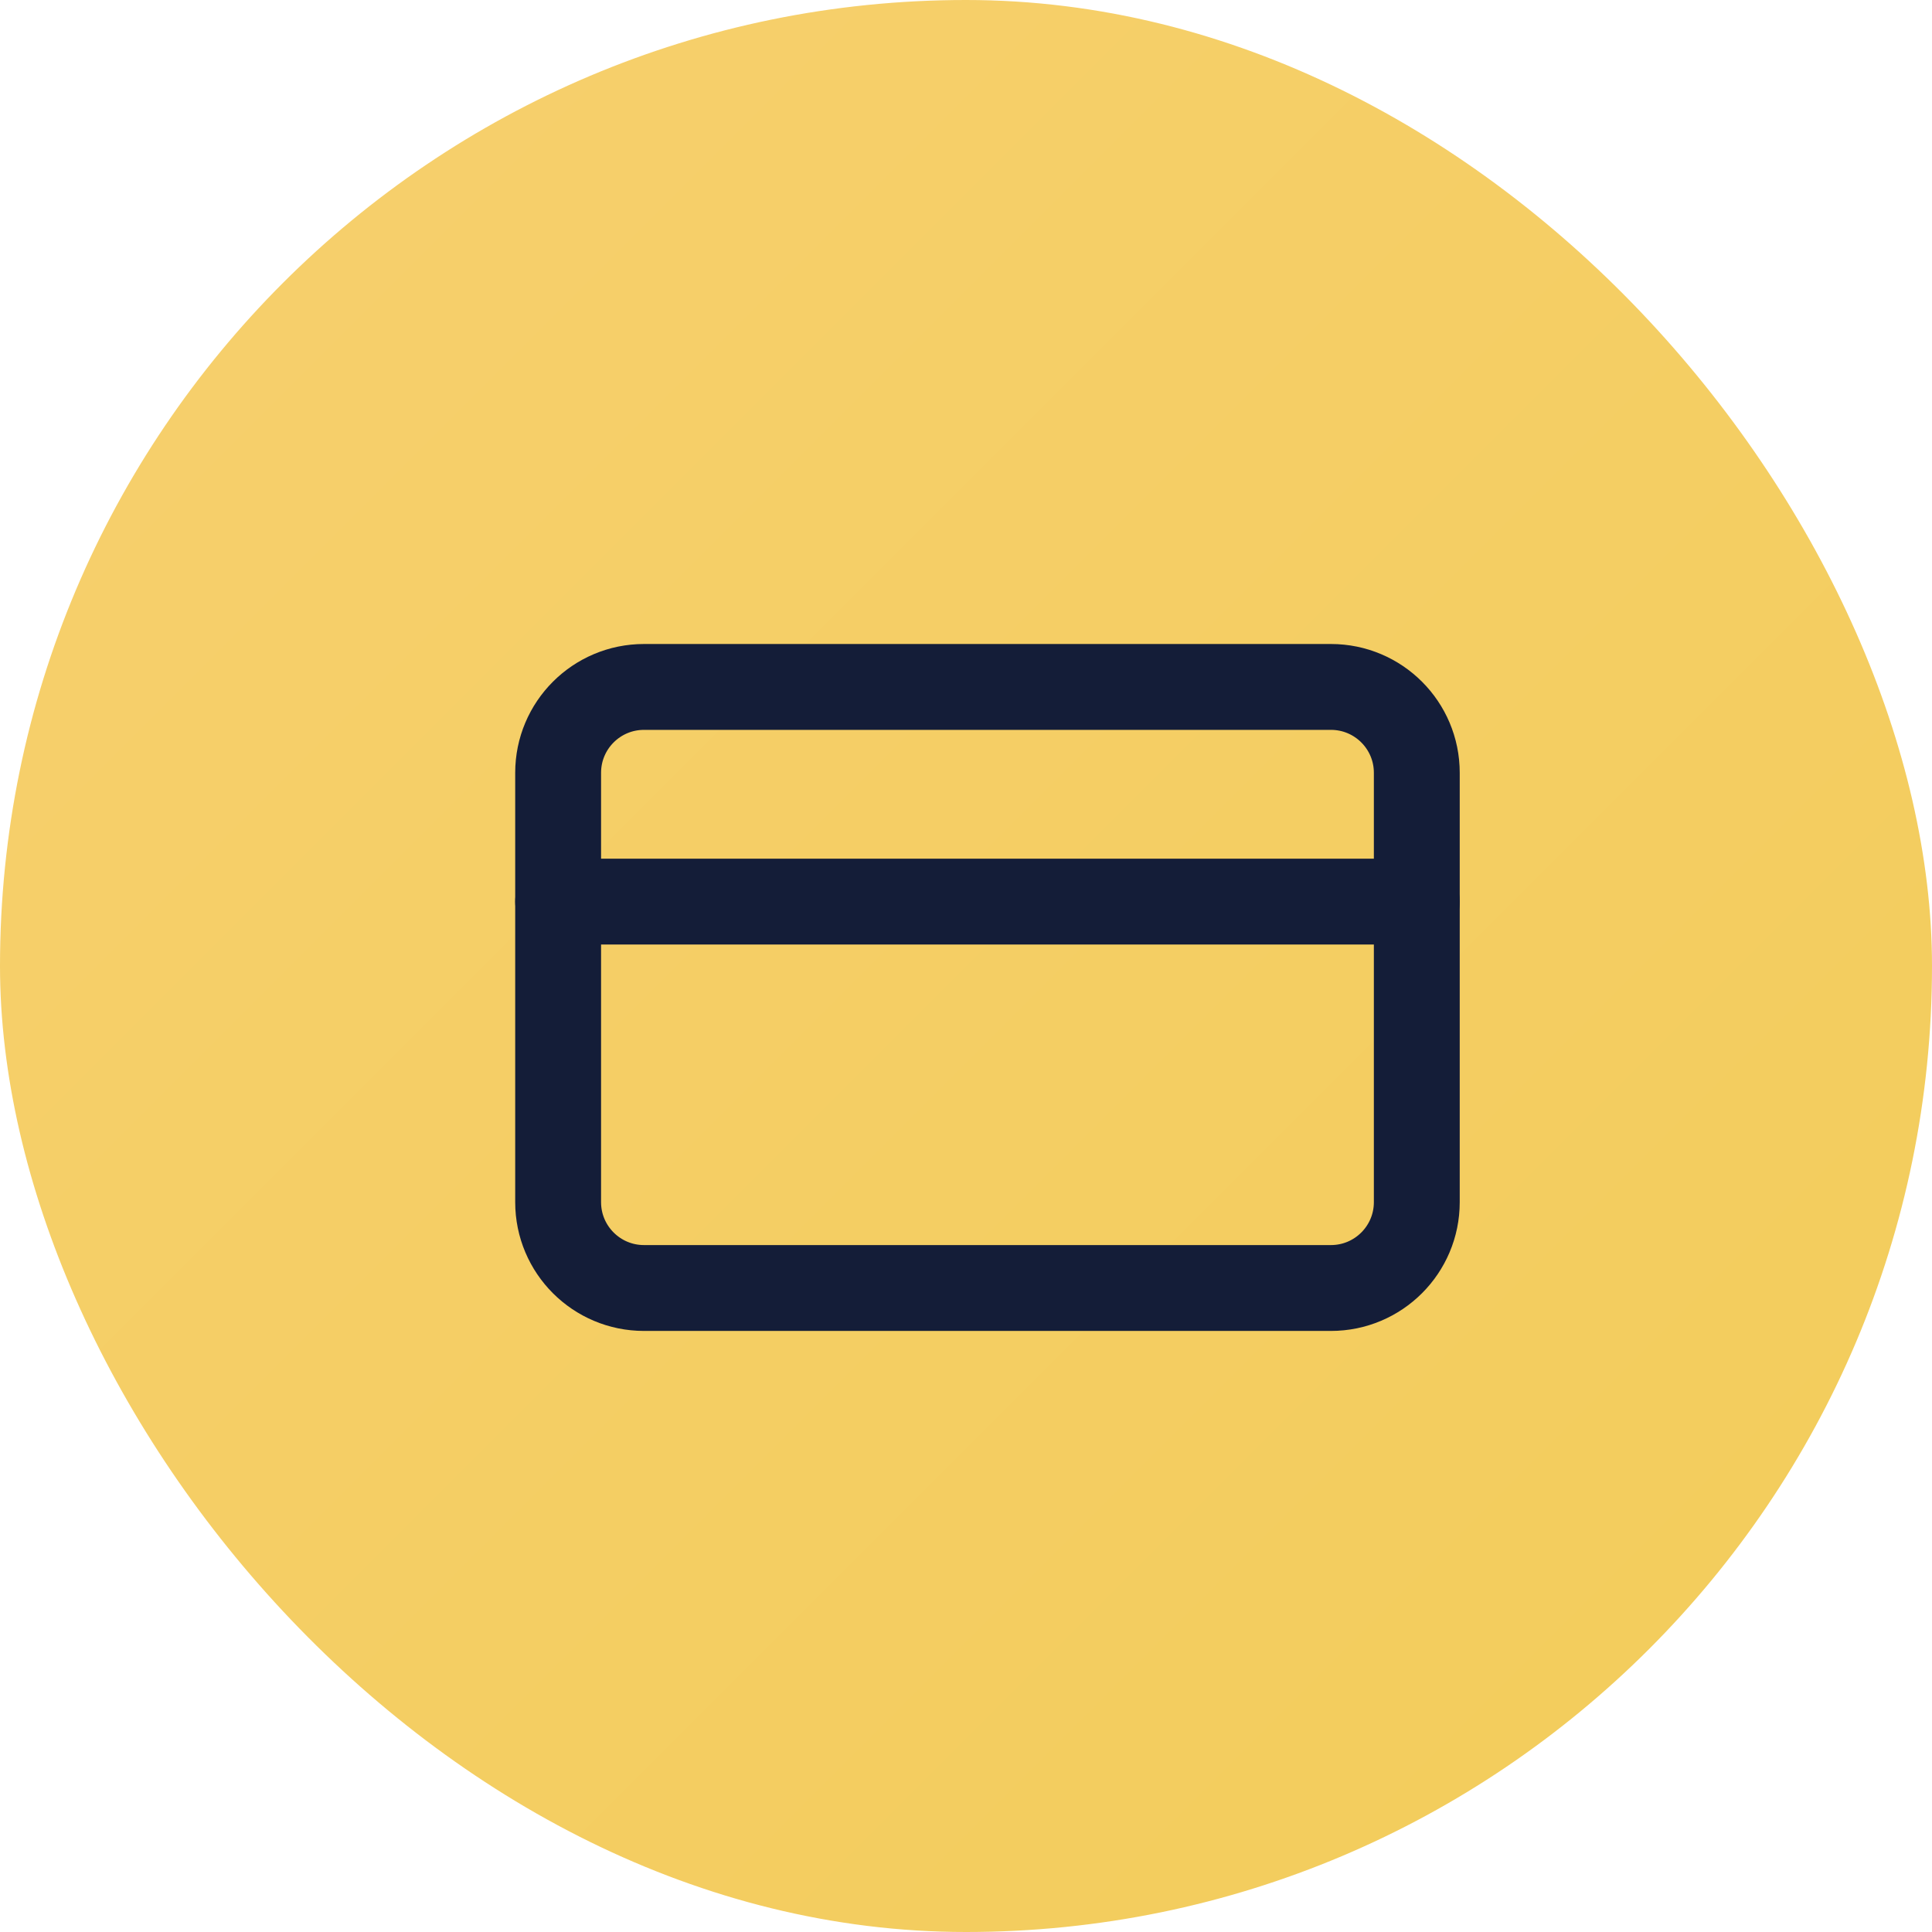 <svg xmlns="http://www.w3.org/2000/svg" fill="none" viewBox="0 0 45 45" height="45" width="45">
<rect fill="url(#paint0_linear_666_3448)" rx="22.5" height="45" width="45"></rect>
<path stroke-linejoin="round" stroke-linecap="round" stroke-width="2" stroke="#141D38" d="M31 16H15C13.895 16 13 16.895 13 18V28C13 29.105 13.895 30 15 30H31C32.105 30 33 29.105 33 28V18C33 16.895 32.105 16 31 16Z"></path>
<path stroke-linejoin="round" stroke-linecap="round" stroke-width="2" stroke="#141D38" d="M13 21H33"></path>
<defs>
<linearGradient gradientUnits="userSpaceOnUse" y2="45" x2="45" y1="0" x1="0" id="paint0_linear_666_3448">
<stop stop-color="#F7D06E"></stop>
<stop stop-color="#F2CC5A" offset="1"></stop>
</linearGradient>
</defs>
</svg>
